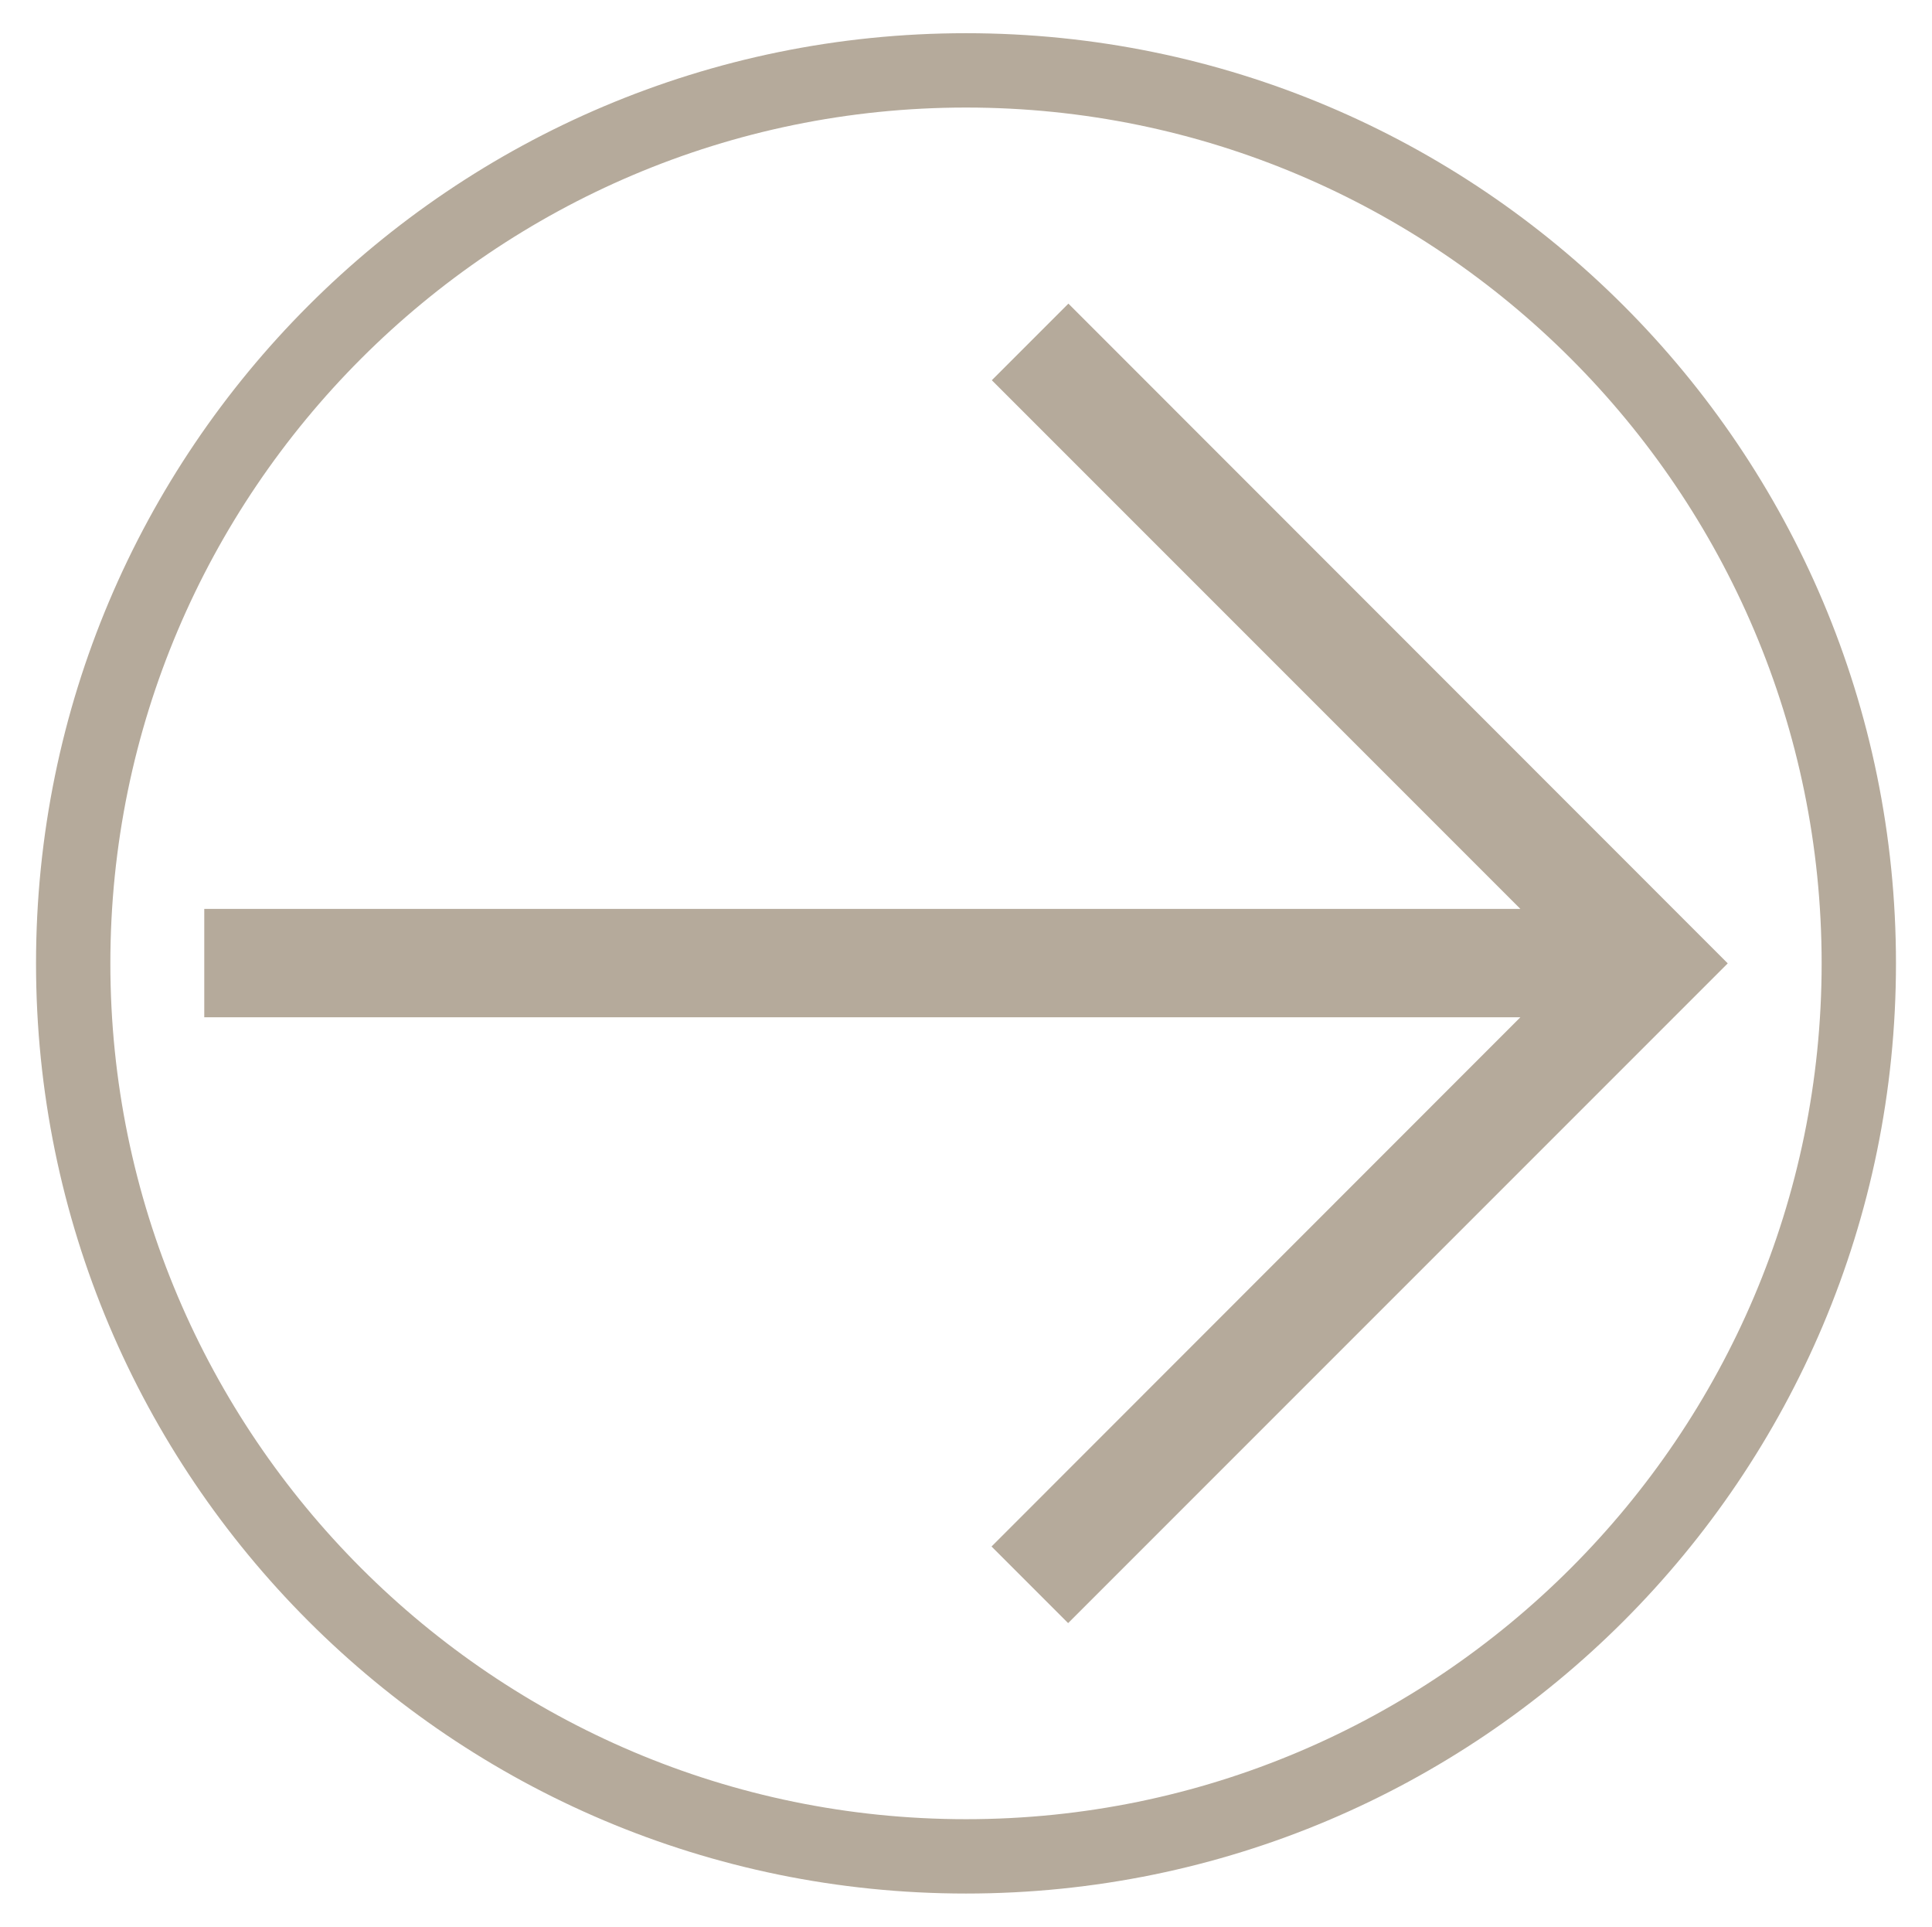 <?xml version="1.0" encoding="utf-8"?>
<!-- Generator: Adobe Illustrator 28.2.0, SVG Export Plug-In . SVG Version: 6.00 Build 0)  -->
<svg version="1.1" id="Layer_1" xmlns="http://www.w3.org/2000/svg" xmlns:xlink="http://www.w3.org/1999/xlink" x="0px" y="0px"
	 viewBox="0 0 681 679" style="enable-background:new 0 0 681 679;" xml:space="preserve">
<style type="text/css">
	.st0{fill:#B5AA9B;}
</style>
<g id="icomoon-ignore">
</g>
<path class="st0" d="M340.5,667.3c181.1,0,327.8-146.8,327.8-327.8S521.6,11.7,340.5,11.7c-181.1,0-327.8,146.8-327.8,327.8
	S159.4,667.3,340.5,667.3L340.5,667.3z M340.5,37.9c166.3,0,301.6,135.3,301.6,301.6S506.8,641.1,340.5,641.1
	c-166.3,0-301.6-135.3-301.6-301.6S174.2,37.9,340.5,37.9L340.5,37.9z"/>
<path class="st0" d="M349.5,545l27,27L609,339.5L376.6,107l-27,27l186.3,186.3H72v38.2h463.9L349.5,545z"/>
</svg>
